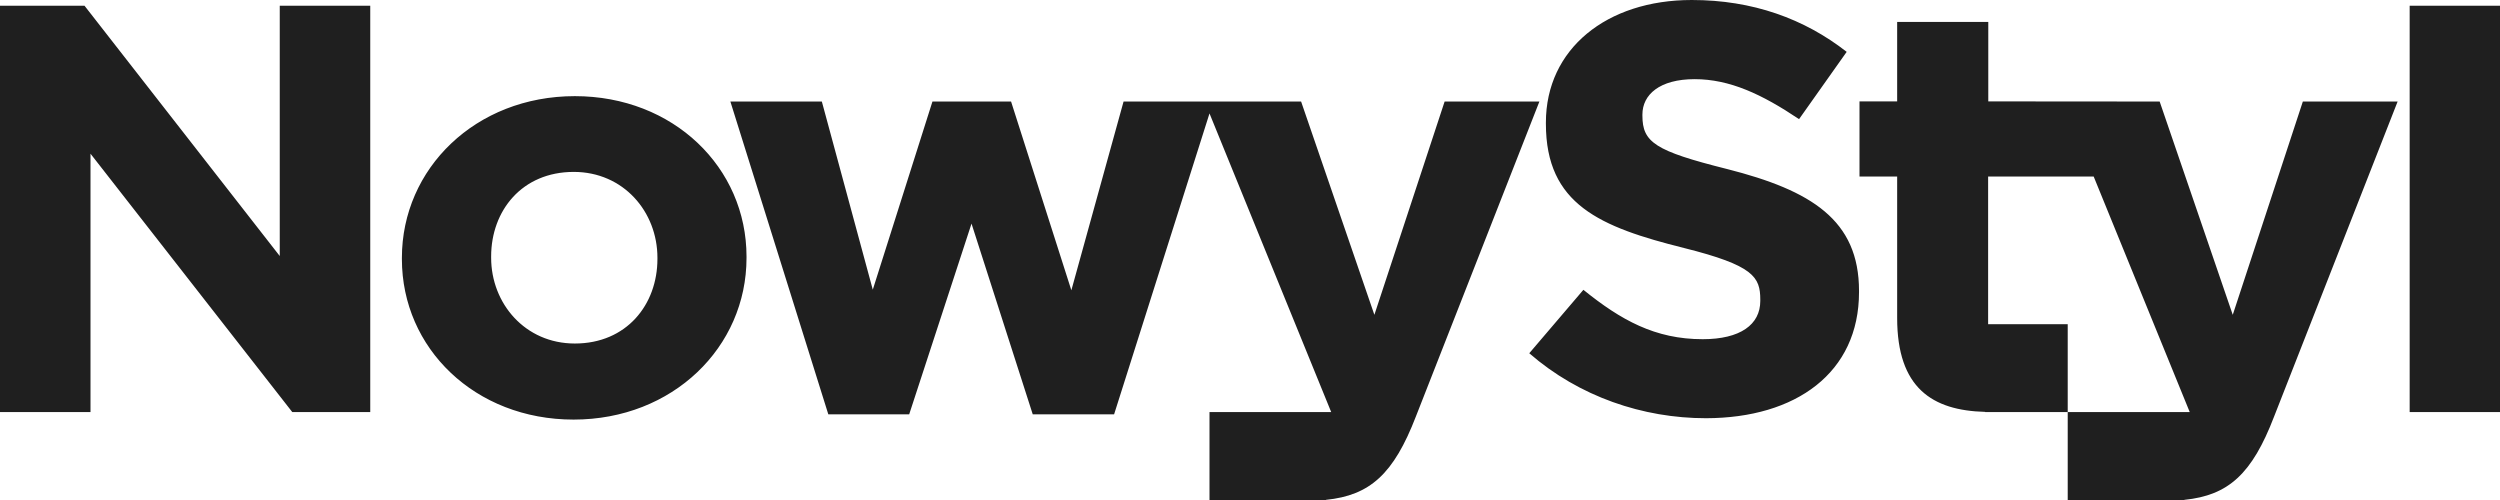 <svg xmlns="http://www.w3.org/2000/svg" width="140" height="28" viewBox="0 0 140 28" fill="none"><path d="M16.366 23.074H20.734V0.32H15.666V14.337L4.732 0.32H0V23.074H5.068V8.607L16.366 23.074ZM36.816 14.501C36.816 17.059 35.089 19.237 32.191 19.237C29.4 19.237 27.504 16.99 27.504 14.432V14.363C27.504 11.796 29.232 9.627 32.129 9.627C34.92 9.627 36.816 11.865 36.816 14.432V14.501ZM41.805 14.372C41.805 9.377 37.711 5.384 32.191 5.384C26.635 5.384 22.506 9.437 22.506 14.441V14.51C22.506 19.505 26.6 23.497 32.12 23.497C37.676 23.497 41.805 19.444 41.805 14.441V14.372ZM79.286 23.333L86.206 5.686H80.899L76.965 17.63L72.862 5.686H62.92L59.996 16.256L56.62 5.686H52.217L48.876 16.221L46.023 5.686H40.901L46.386 23.204H50.914L54.405 12.522L57.834 23.204H62.389L67.732 6.352L74.546 23.074H67.732V28H74.253V27.991C76.725 27.741 78.046 26.54 79.286 23.333ZM104.105 16.359V16.29C104.105 12.323 101.438 10.664 96.706 9.463C92.675 8.452 91.975 7.968 91.975 6.473V6.412C91.975 5.306 92.932 4.433 94.899 4.433C96.866 4.433 98.673 5.28 100.747 6.672L103.414 2.904C101.039 1.046 98.142 0 94.739 0C89.972 0 86.57 2.74 86.57 6.862V6.931C86.57 11.451 89.6 12.712 94.305 13.888C98.204 14.864 98.576 15.512 98.576 16.783V16.852C98.576 18.183 97.451 18.995 95.351 18.995C92.683 18.995 90.77 17.924 88.67 16.23L85.639 19.782C88.439 22.218 92.01 23.42 95.537 23.42C100.57 23.411 104.105 20.879 104.105 16.359ZM122.624 23.074H115.792V18.157H111.335V9.886H117.246L122.624 23.074ZM127.347 23.333L134.267 5.686H128.959L125.034 17.63L120.941 5.686L111.344 5.678V1.227H106.241V5.678H104.132V9.886H106.241V17.811C106.241 21.735 108.216 22.988 111.167 23.065V23.074H115.792V28H122.323V27.991C124.795 27.741 126.115 26.54 127.347 23.333ZM140 0.32H134.941V23.074H140V0.32Z" fill="#1F1F1F"></path></svg>